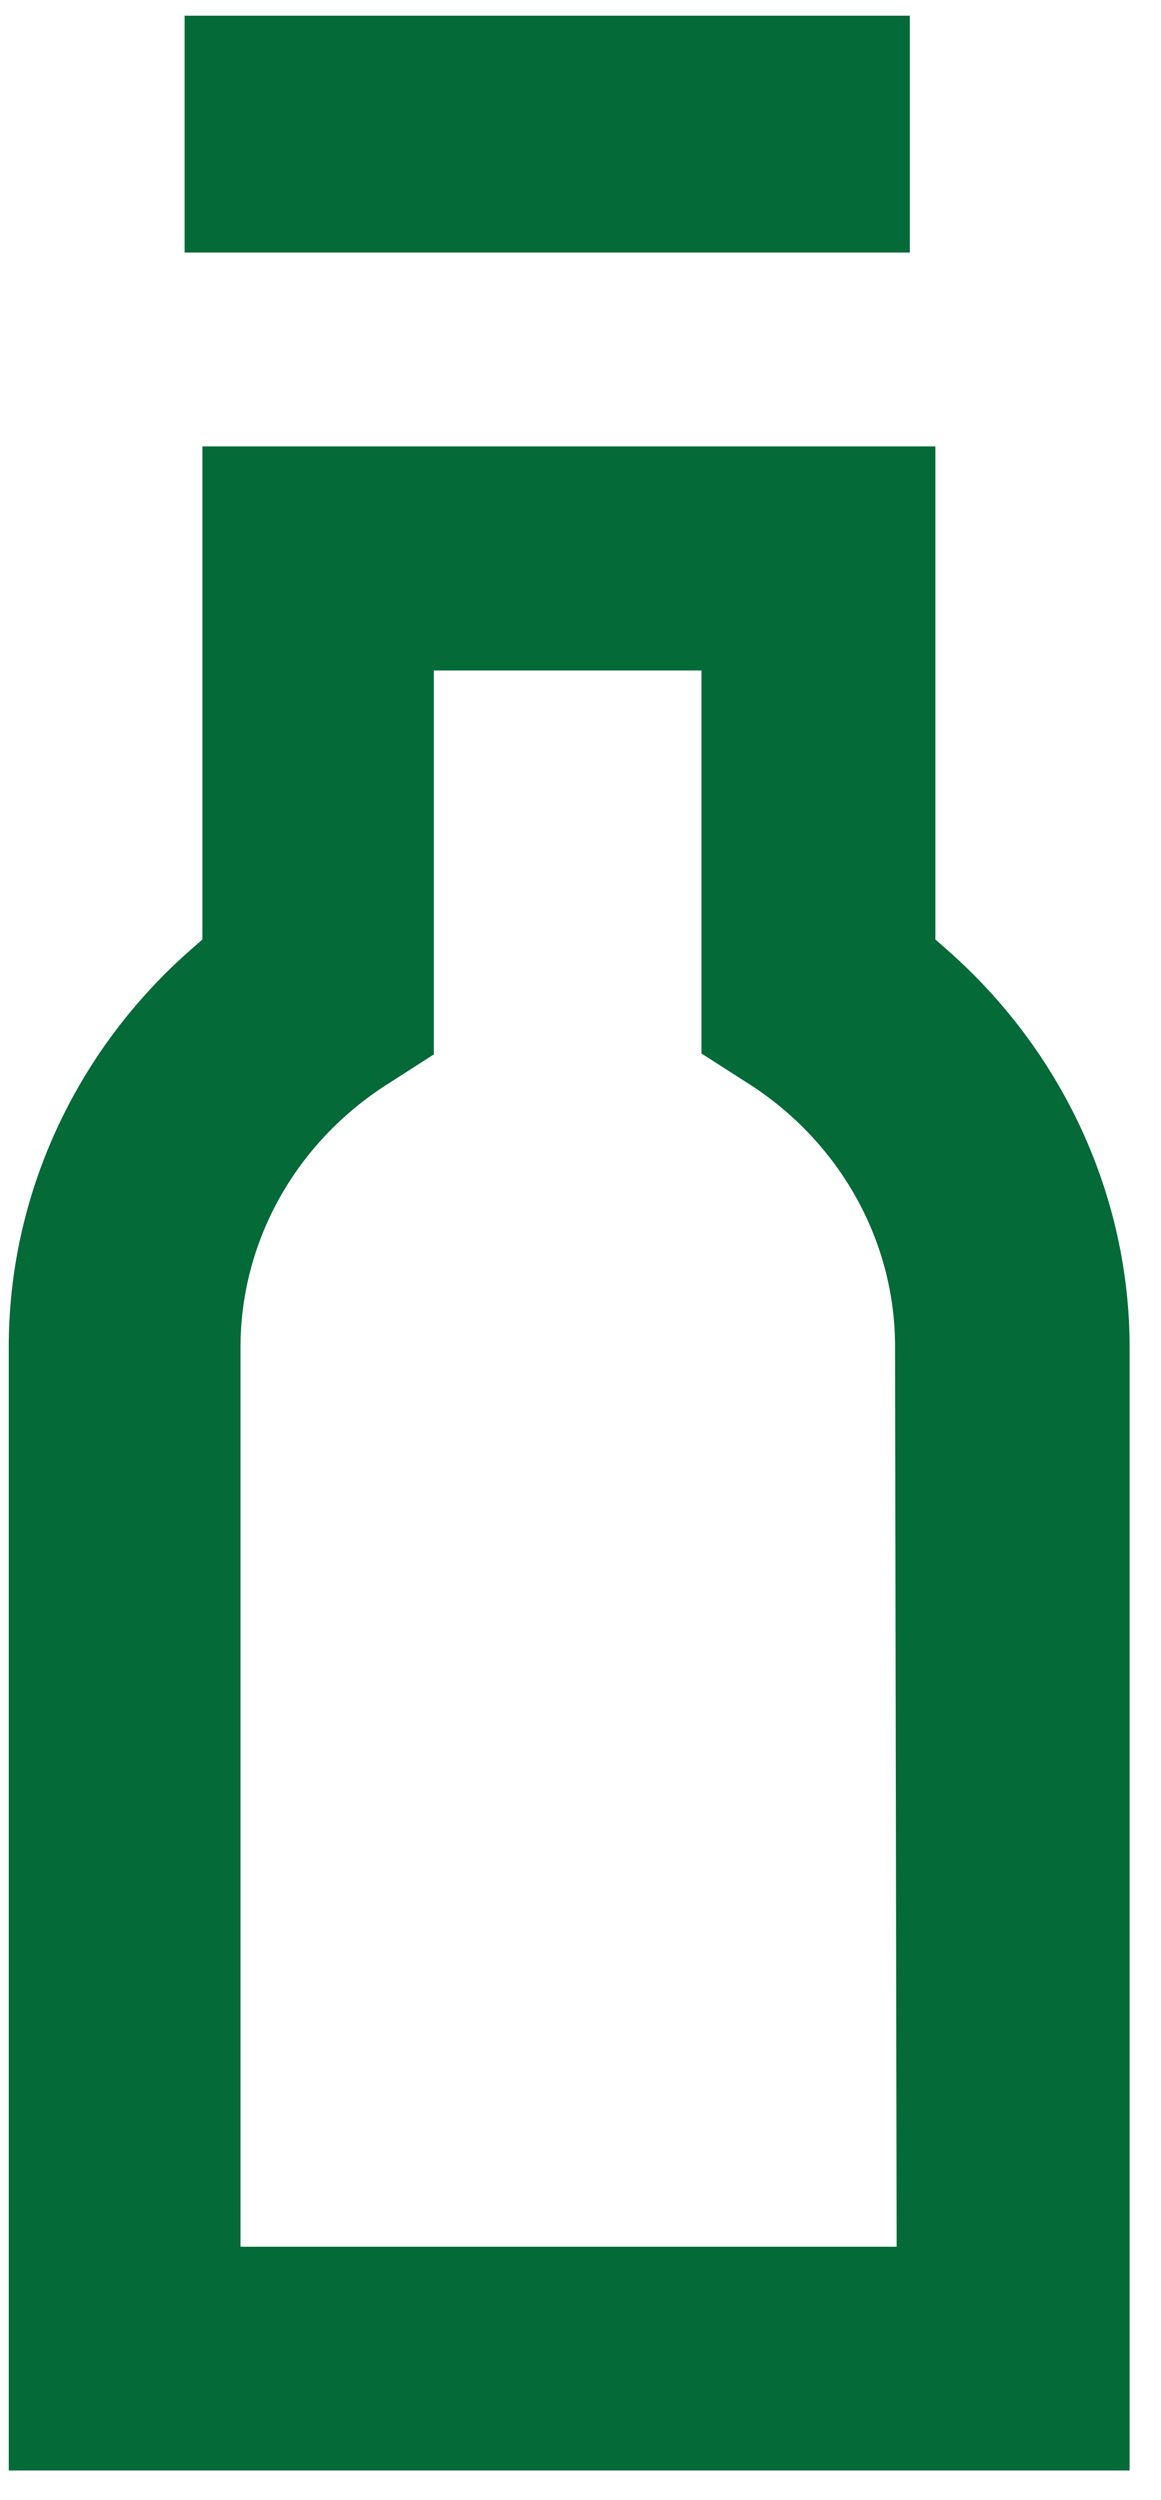 <svg width="33" height="71" viewBox="0 0 33 71" fill="none" xmlns="http://www.w3.org/2000/svg">
<path fill-rule="evenodd" clip-rule="evenodd" d="M32.108 70.165H0.258H0.249V38.269C0.241 33.967 2.14 29.835 5.46 26.939L5.753 26.683V12.678H26.587V26.683L26.879 26.939C30.199 29.835 32.108 33.959 32.108 38.269V70.165ZM10.884 30.875C8.345 32.553 6.836 35.313 6.836 38.269V63.81H25.486L25.441 38.244C25.441 35.288 23.924 32.519 21.376 30.841L19.938 29.921V19.042H12.331V29.946L10.884 30.875Z" fill="#046A38"/>
<rect x="5.247" y="0.446" width="20.614" height="6.727" fill="#046A38"/>
</svg>
